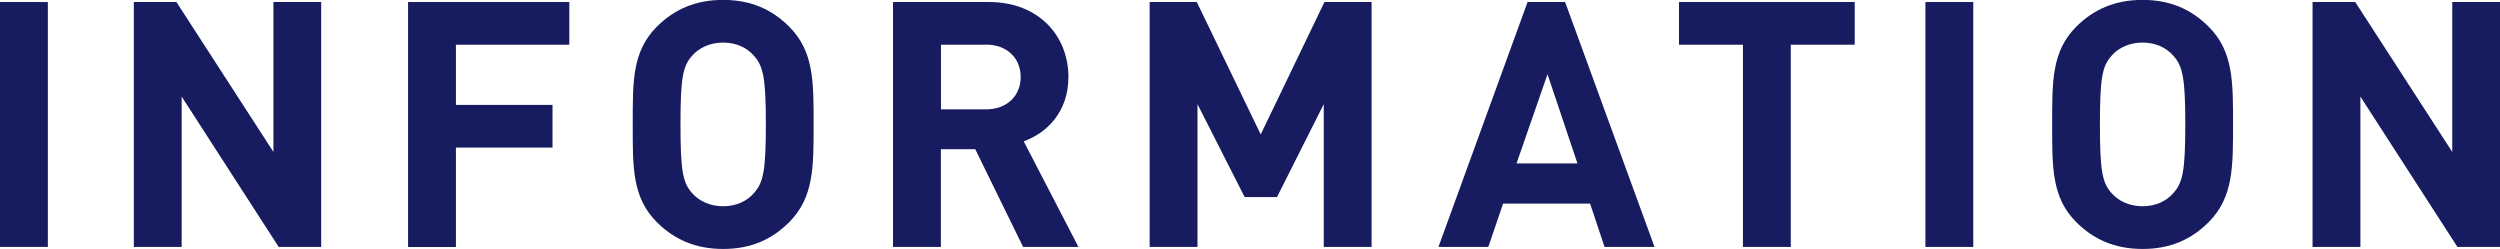 <?xml version="1.0" encoding="UTF-8"?><svg id="_レイヤー_2" xmlns="http://www.w3.org/2000/svg" viewBox="0 0 247.14 24.61"><defs><style>.cls-1{fill:#171c61;}</style></defs><g id="text"><g><path class="cls-1" d="M0,24.41V.2H4.73V24.41H0Z"/><path class="cls-1" d="M27.55,24.41l-9.59-14.86v14.86h-4.73V.2h4.21l9.59,14.82V.2h4.72V24.41h-4.21Z"/><path class="cls-1" d="M45.07,4.42v5.95h9.55v4.22h-9.55v9.83h-4.73V.2h15.94V4.42h-11.22Z"/><path class="cls-1" d="M78.02,21.96c-1.7,1.7-3.77,2.65-6.53,2.65s-4.86-.95-6.56-2.65c-2.45-2.45-2.38-5.47-2.38-9.66s-.07-7.21,2.38-9.66c1.7-1.7,3.81-2.65,6.56-2.65s4.83,.95,6.53,2.65c2.45,2.45,2.41,5.47,2.41,9.66s.03,7.21-2.41,9.66Zm-3.5-16.46c-.68-.78-1.73-1.29-3.03-1.29s-2.38,.51-3.06,1.29c-.92,1.02-1.16,2.14-1.16,6.8s.24,5.78,1.16,6.8c.68,.78,1.77,1.29,3.06,1.29s2.35-.51,3.03-1.29c.92-1.02,1.19-2.14,1.19-6.8s-.27-5.78-1.19-6.8Z"/><path class="cls-1" d="M101.14,24.41l-4.73-9.66h-3.4v9.66h-4.73V.2h9.49c4.93,0,7.85,3.37,7.85,7.41,0,3.4-2.07,5.51-4.42,6.36l5.41,10.44h-5.47Zm-3.67-19.99h-4.45v6.39h4.45c2.07,0,3.43-1.33,3.43-3.2s-1.36-3.2-3.43-3.2Z"/><path class="cls-1" d="M130.86,24.41V10.3l-4.62,9.18h-3.2l-4.66-9.18v14.11h-4.73V.2h4.66l6.32,13.09L130.93,.2h4.66V24.41h-4.73Z"/><path class="cls-1" d="M158.62,24.41l-1.43-4.28h-8.6l-1.46,4.28h-4.93L151.01,.2h3.71l8.84,24.21h-4.93Zm-5.64-17.07l-3.06,8.81h6.02l-2.96-8.81Z"/><path class="cls-1" d="M177.03,4.42V24.41h-4.73V4.42h-6.32V.2h17.37V4.42h-6.32Z"/><path class="cls-1" d="M190.34,24.41V.2h4.73V24.41h-4.73Z"/><path class="cls-1" d="M218.34,21.96c-1.7,1.7-3.77,2.65-6.53,2.65s-4.86-.95-6.56-2.65c-2.45-2.45-2.38-5.47-2.38-9.66s-.07-7.21,2.38-9.66c1.7-1.7,3.81-2.65,6.56-2.65s4.83,.95,6.53,2.65c2.45,2.45,2.41,5.47,2.41,9.66s.03,7.21-2.41,9.66Zm-3.5-16.46c-.68-.78-1.73-1.29-3.03-1.29s-2.38,.51-3.06,1.29c-.92,1.02-1.16,2.14-1.16,6.8s.24,5.78,1.16,6.8c.68,.78,1.77,1.29,3.06,1.29s2.35-.51,3.03-1.29c.92-1.02,1.19-2.14,1.19-6.8s-.27-5.78-1.19-6.8Z"/><path class="cls-1" d="M242.93,24.41l-9.59-14.86v14.86h-4.73V.2h4.22l9.59,14.82V.2h4.73V24.41h-4.22Z"/></g></g></svg>